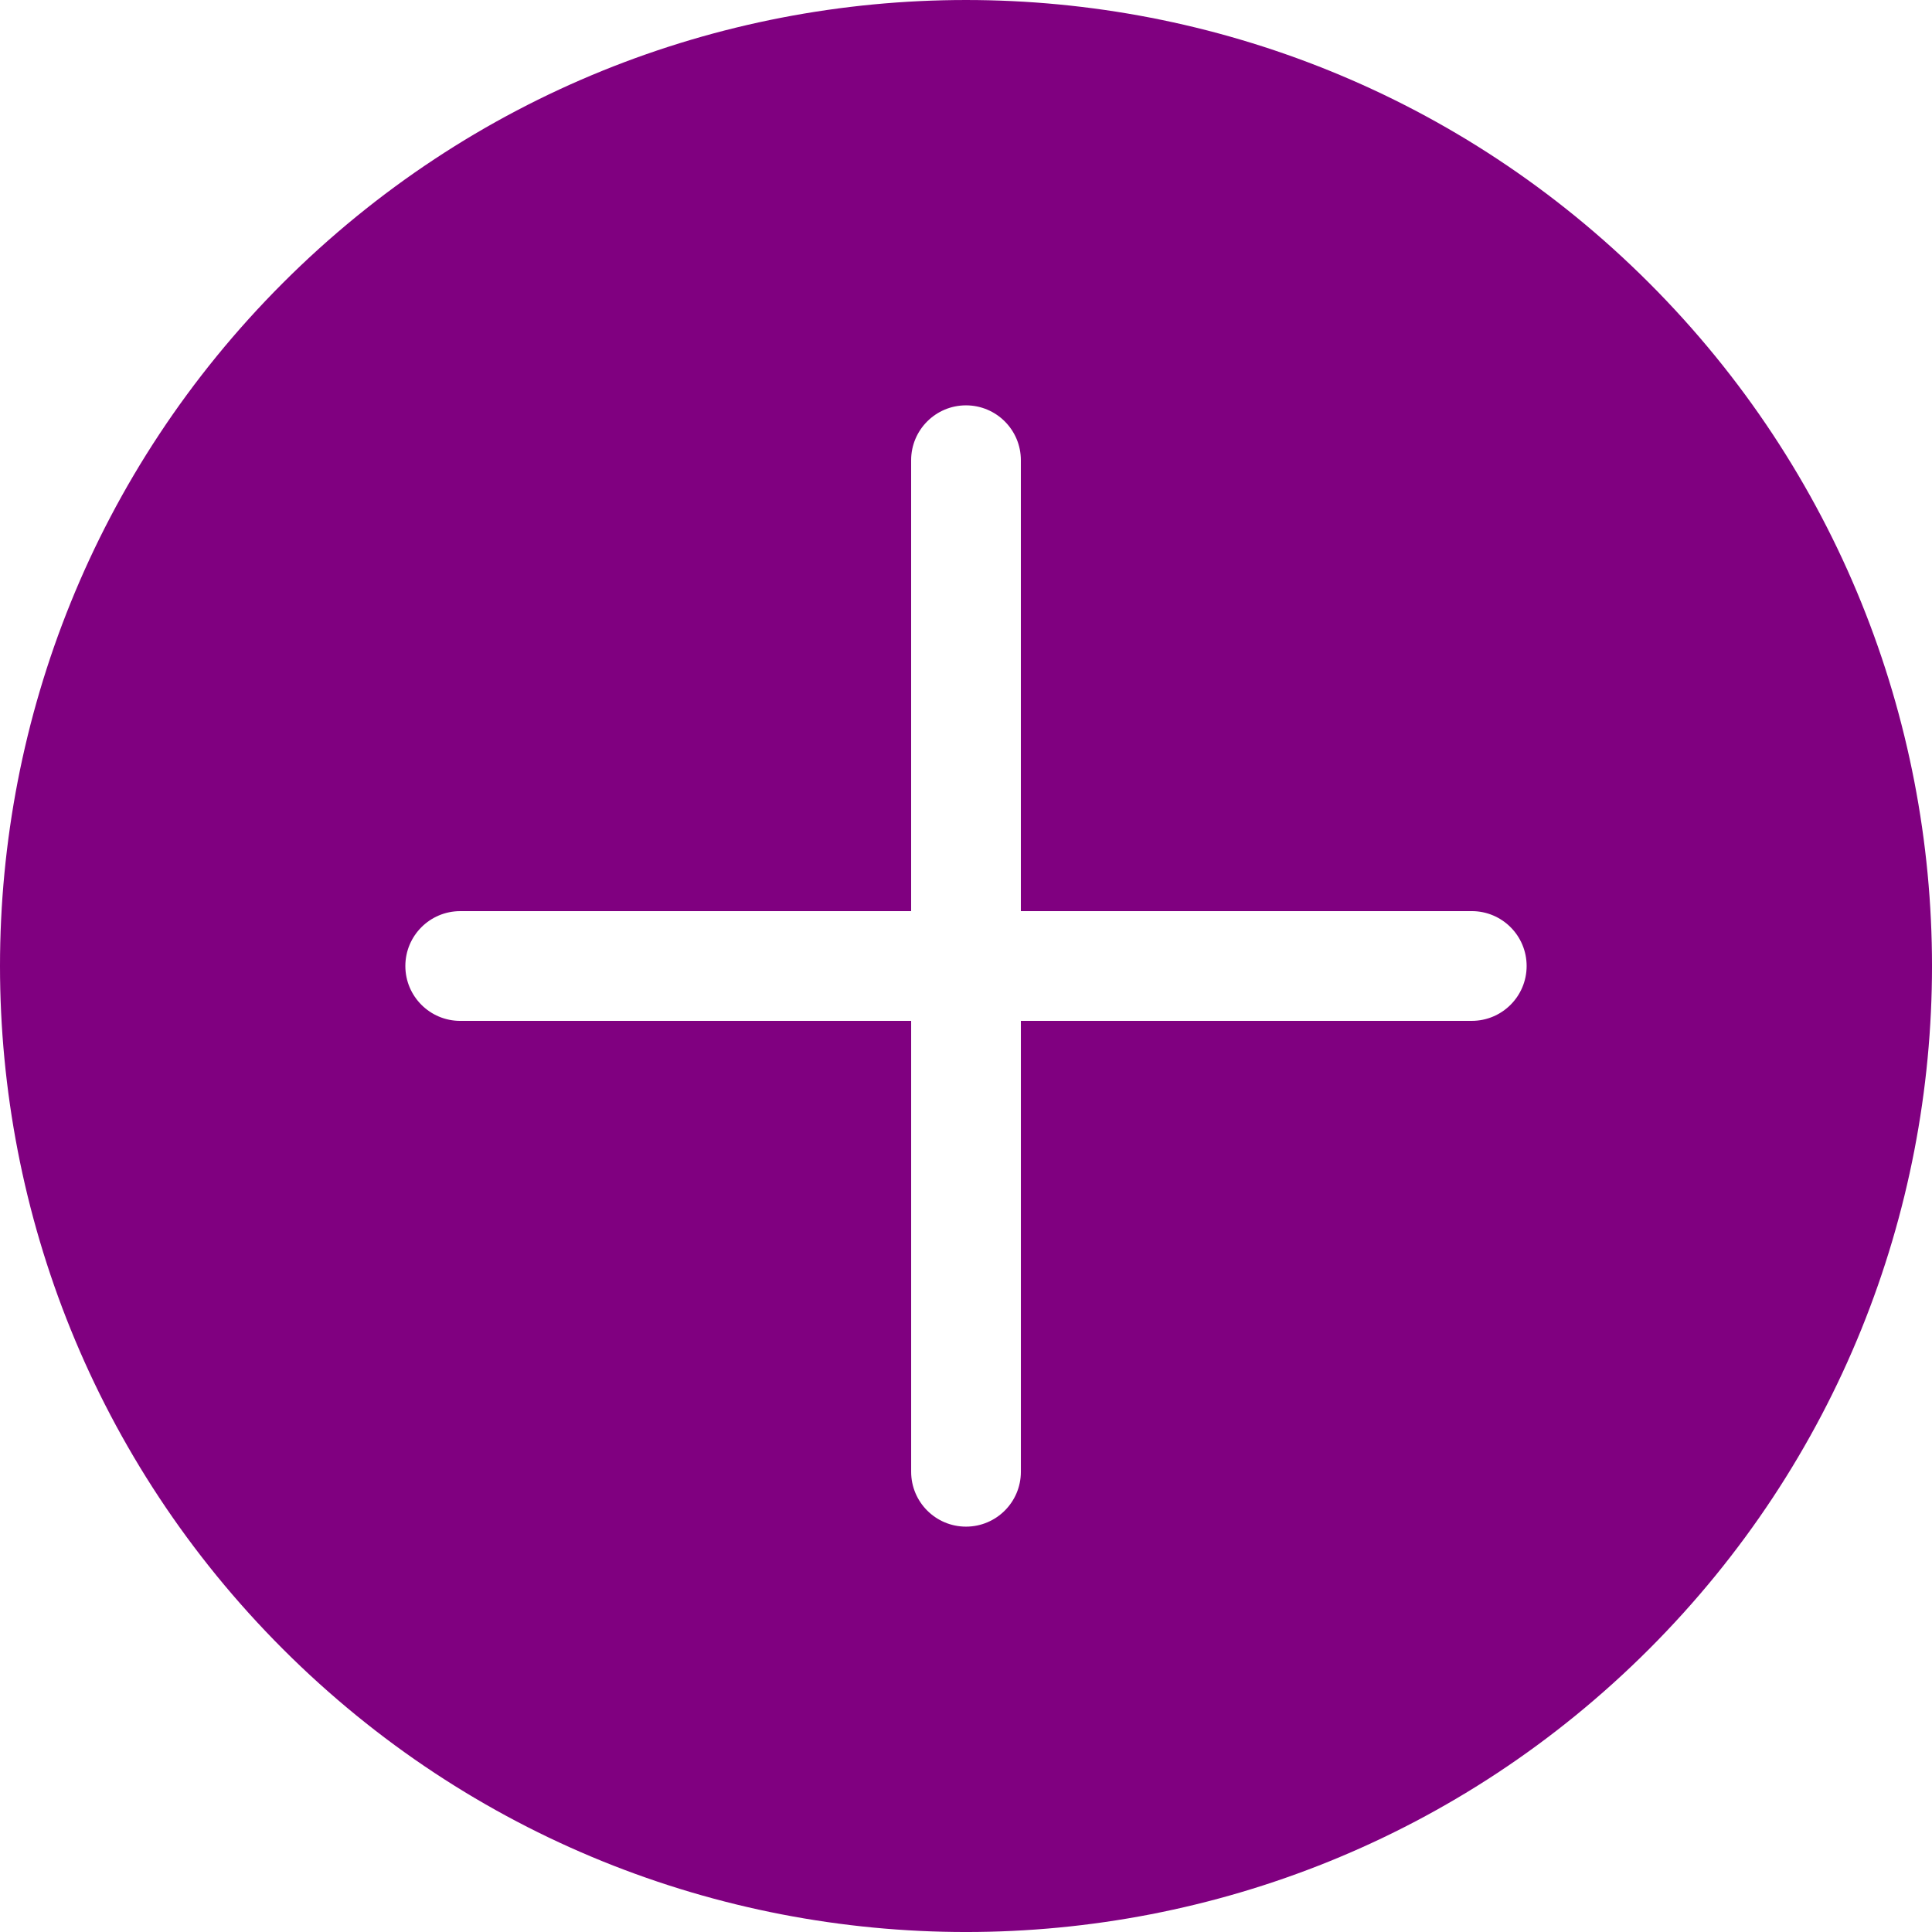 <?xml version="1.0" encoding="utf-8"?><svg version="1.1" fill='purple' id="Layer_1" xmlns="http://www.w3.org/2000/svg" xmlns:xlink="http://www.w3.org/1999/xlink" x="0px" y="0px" width="122.879px" height="122.879px" viewBox="0 0 122.879 122.879" enable-background="new 0 0 122.879 122.879" xml:space="preserve"><g><path fill-rule="evenodd" clip-rule="evenodd" d="M104.885,17.995c23.993,23.994,23.993,62.896,0,86.89 c-23.994,23.993-62.896,23.993-86.89,0c-23.993-23.994-23.993-62.896,0-86.89C41.989-5.998,80.891-5.998,104.885,17.995 L104.885,17.995z M93.607,57.949c1.928,0,3.49,1.563,3.49,3.49c0,1.928-1.563,3.49-3.49,3.49H64.93v28.678 c0,1.928-1.563,3.49-3.49,3.49c-1.927,0-3.489-1.563-3.489-3.49V64.93H29.272c-1.928,0-3.491-1.563-3.491-3.49 c0-1.927,1.563-3.49,3.491-3.49H57.95V29.271c0-1.927,1.563-3.49,3.489-3.49c1.928,0,3.49,1.563,3.49,3.49v28.678H93.607 L93.607,57.949z"/></g></svg>